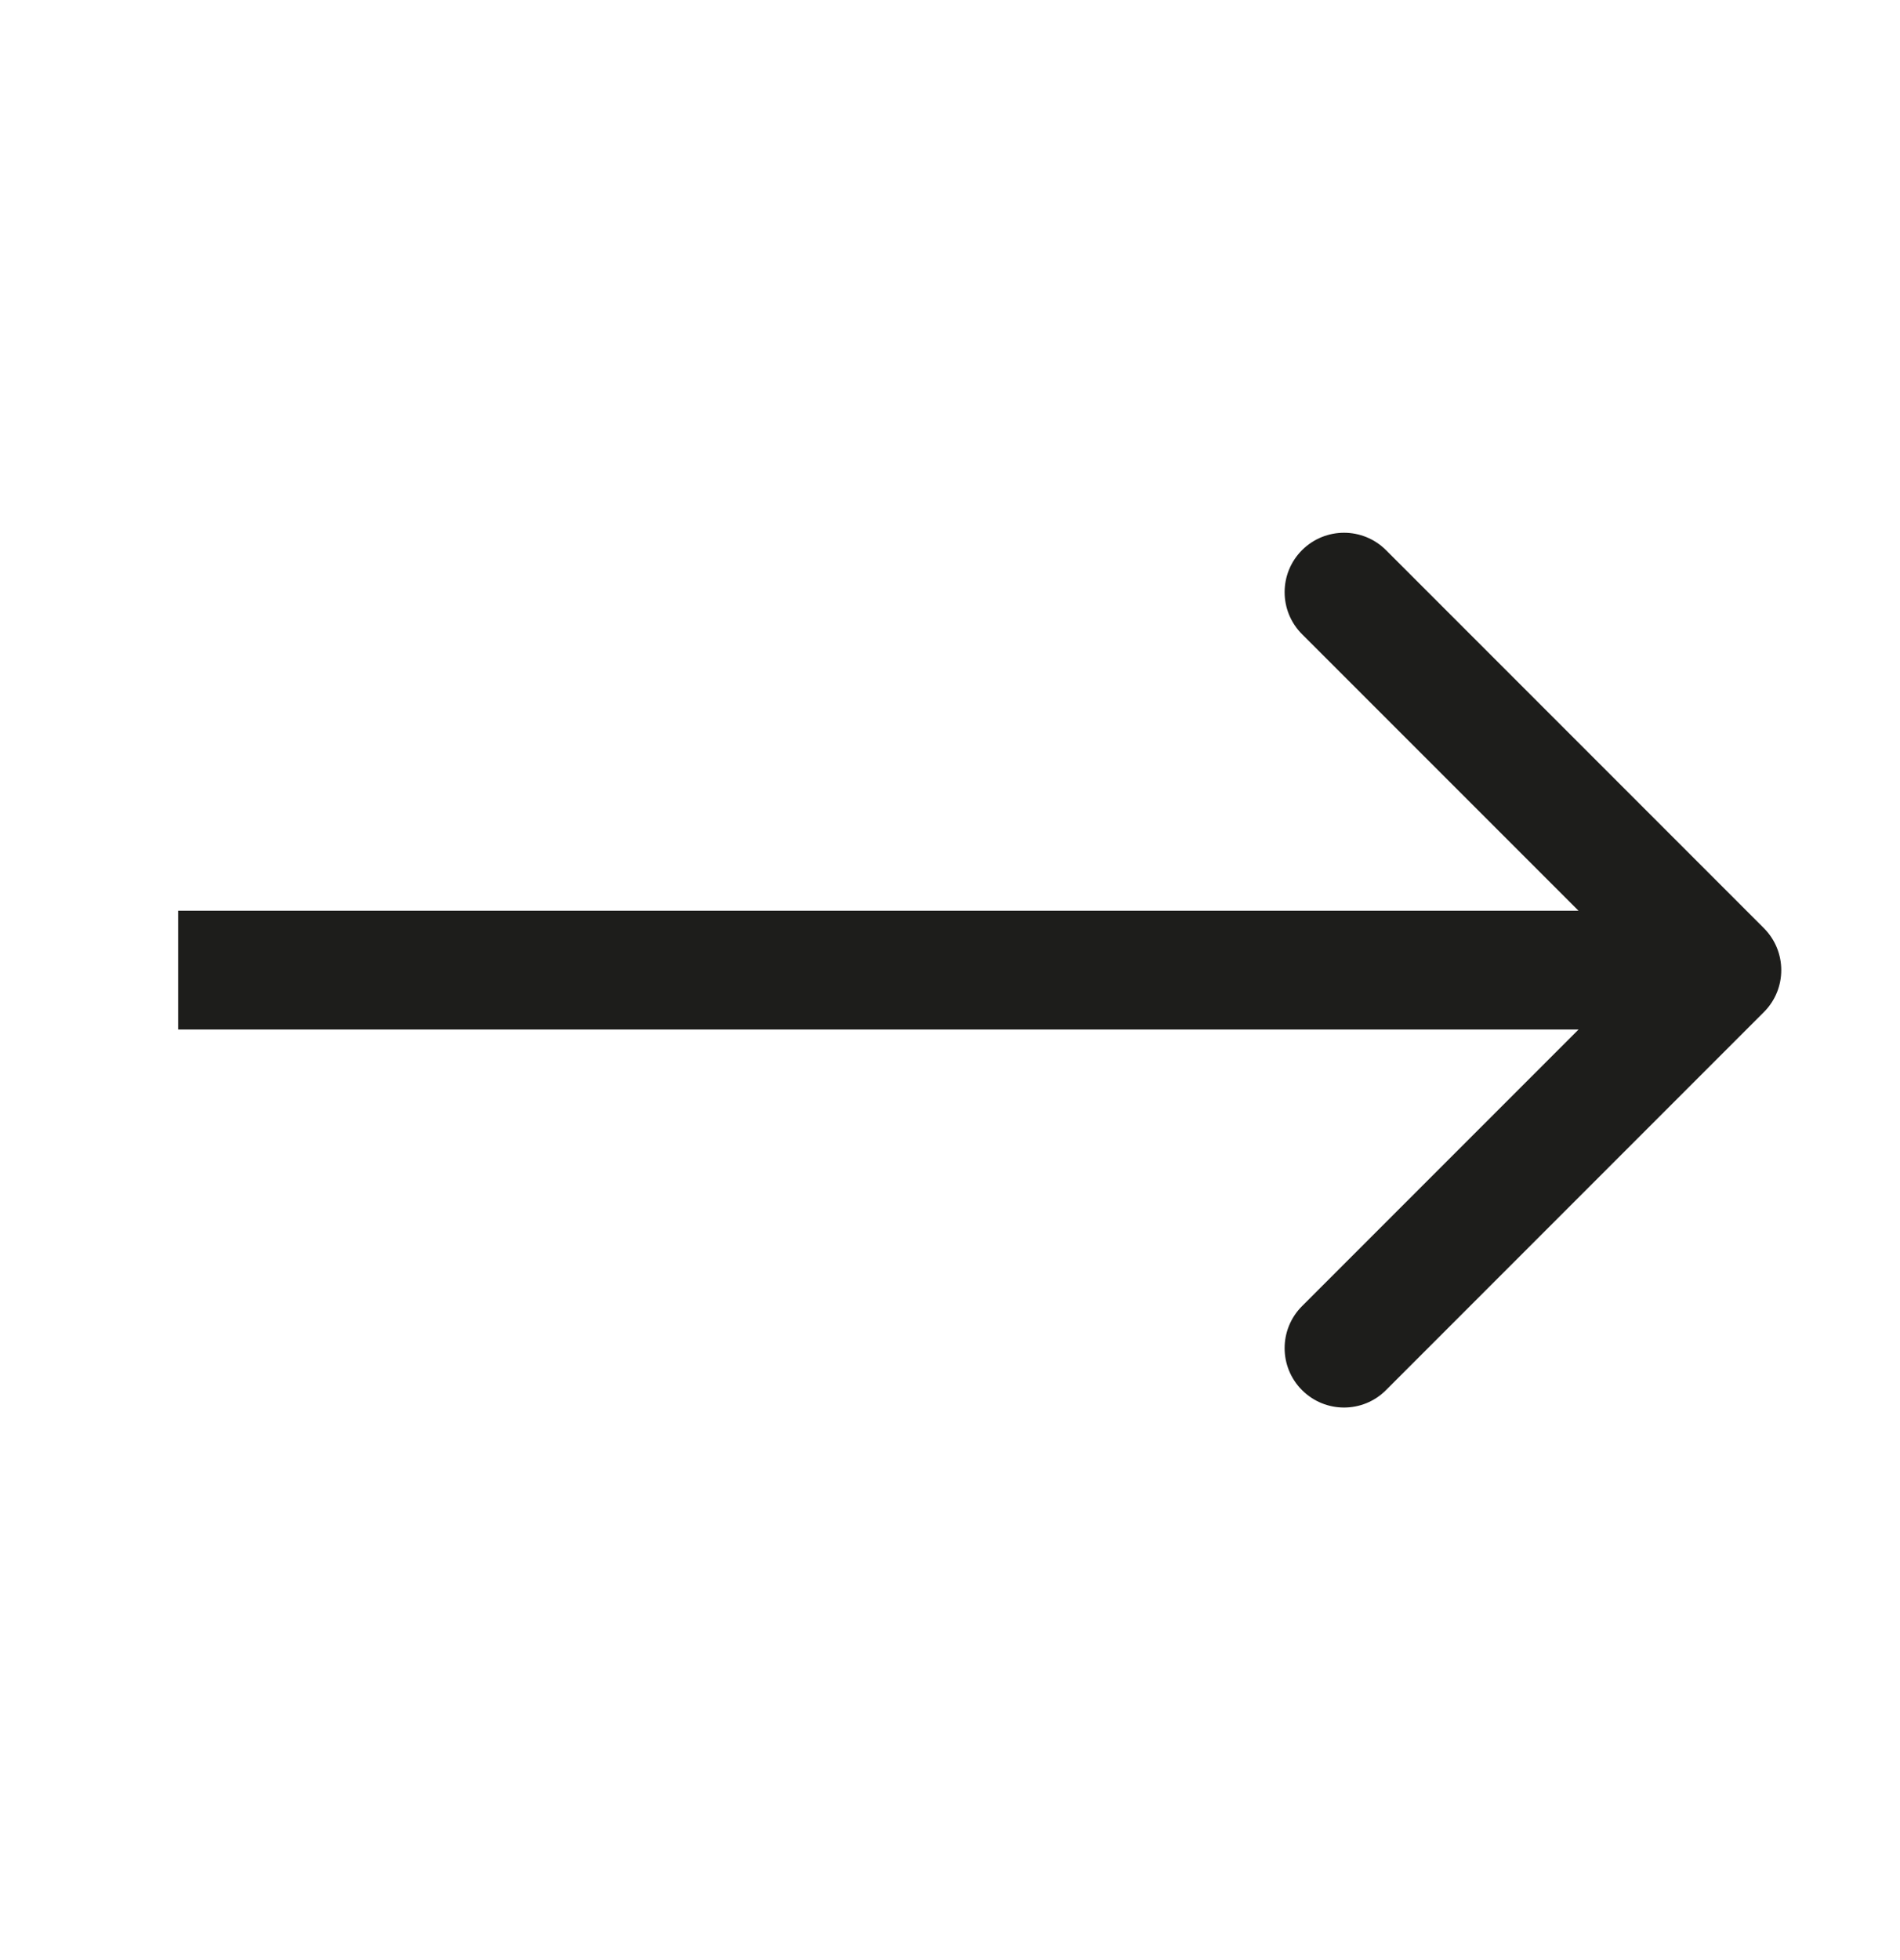 <svg width="32" height="33" viewBox="0 0 32 33" fill="none" xmlns="http://www.w3.org/2000/svg">
<path d="M29.707 17.04C30.098 16.65 30.098 16.017 29.707 15.626L23.343 9.262C22.953 8.872 22.32 8.872 21.929 9.262C21.538 9.653 21.538 10.286 21.929 10.677L27.586 16.333L21.929 21.99C21.538 22.381 21.538 23.014 21.929 23.404C22.32 23.795 22.953 23.795 23.343 23.404L29.707 17.04ZM3 17.333H29V15.333H3V17.333Z" fill="#1D1D1B"/>
</svg>
